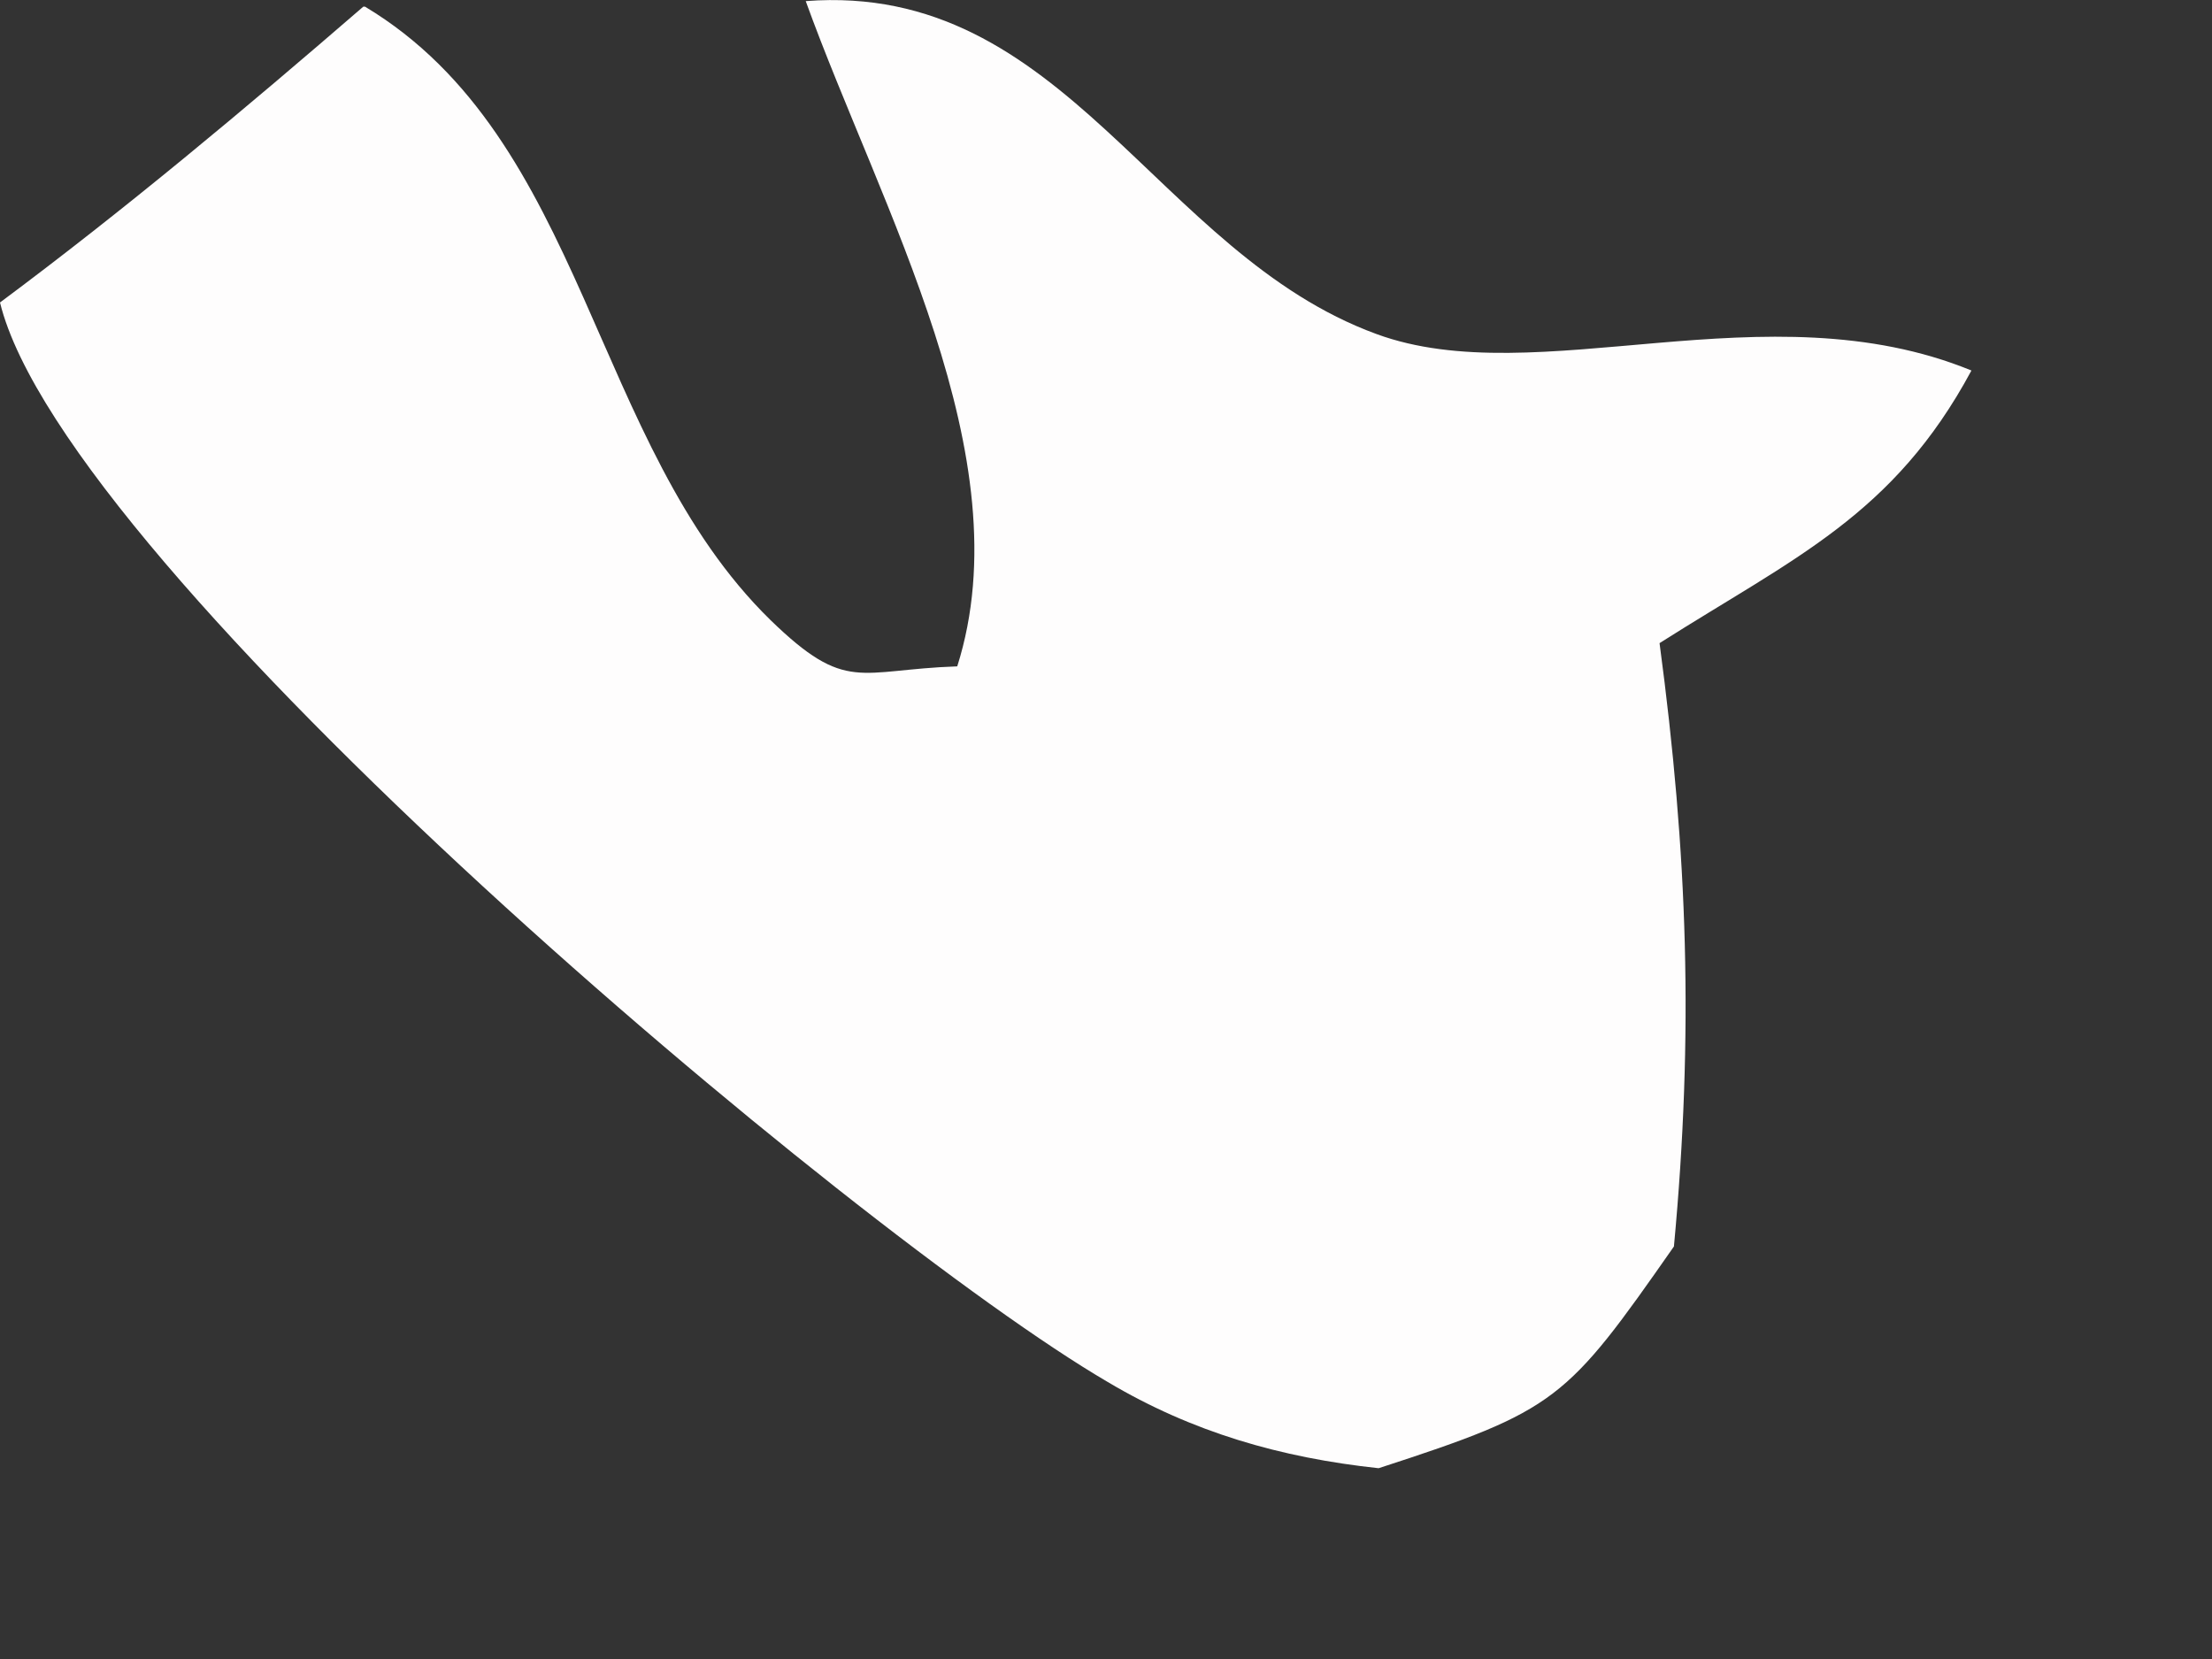 <?xml version="1.0" encoding="utf-8"?>
<svg xmlns="http://www.w3.org/2000/svg" fill="none" height="100%" overflow="visible" preserveAspectRatio="none" style="display: block;" viewBox="0 0 4 3" width="100%">
<rect x="0" y="0" width="4" height="3" fill="#333333" stroke="none"/>
<path d="M0.66 0.012C1.06 0.252 1.068 0.803 1.393 1.121C1.531 1.255 1.552 1.211 1.731 1.205C1.851 0.826 1.593 0.378 1.457 0.002C1.926 -0.034 2.09 0.458 2.489 0.604C2.78 0.711 3.194 0.518 3.565 0.67C3.424 0.932 3.245 1.008 3.001 1.163C3.052 1.545 3.063 1.868 3.027 2.254C2.832 2.533 2.816 2.55 2.493 2.655C2.316 2.636 2.156 2.59 2.003 2.499C1.543 2.23 0.118 1.029 0 0.547C0.227 0.378 0.443 0.197 0.657 0.012H0.66Z" fill="#FEFDFD" id="Vector"/>
</svg>